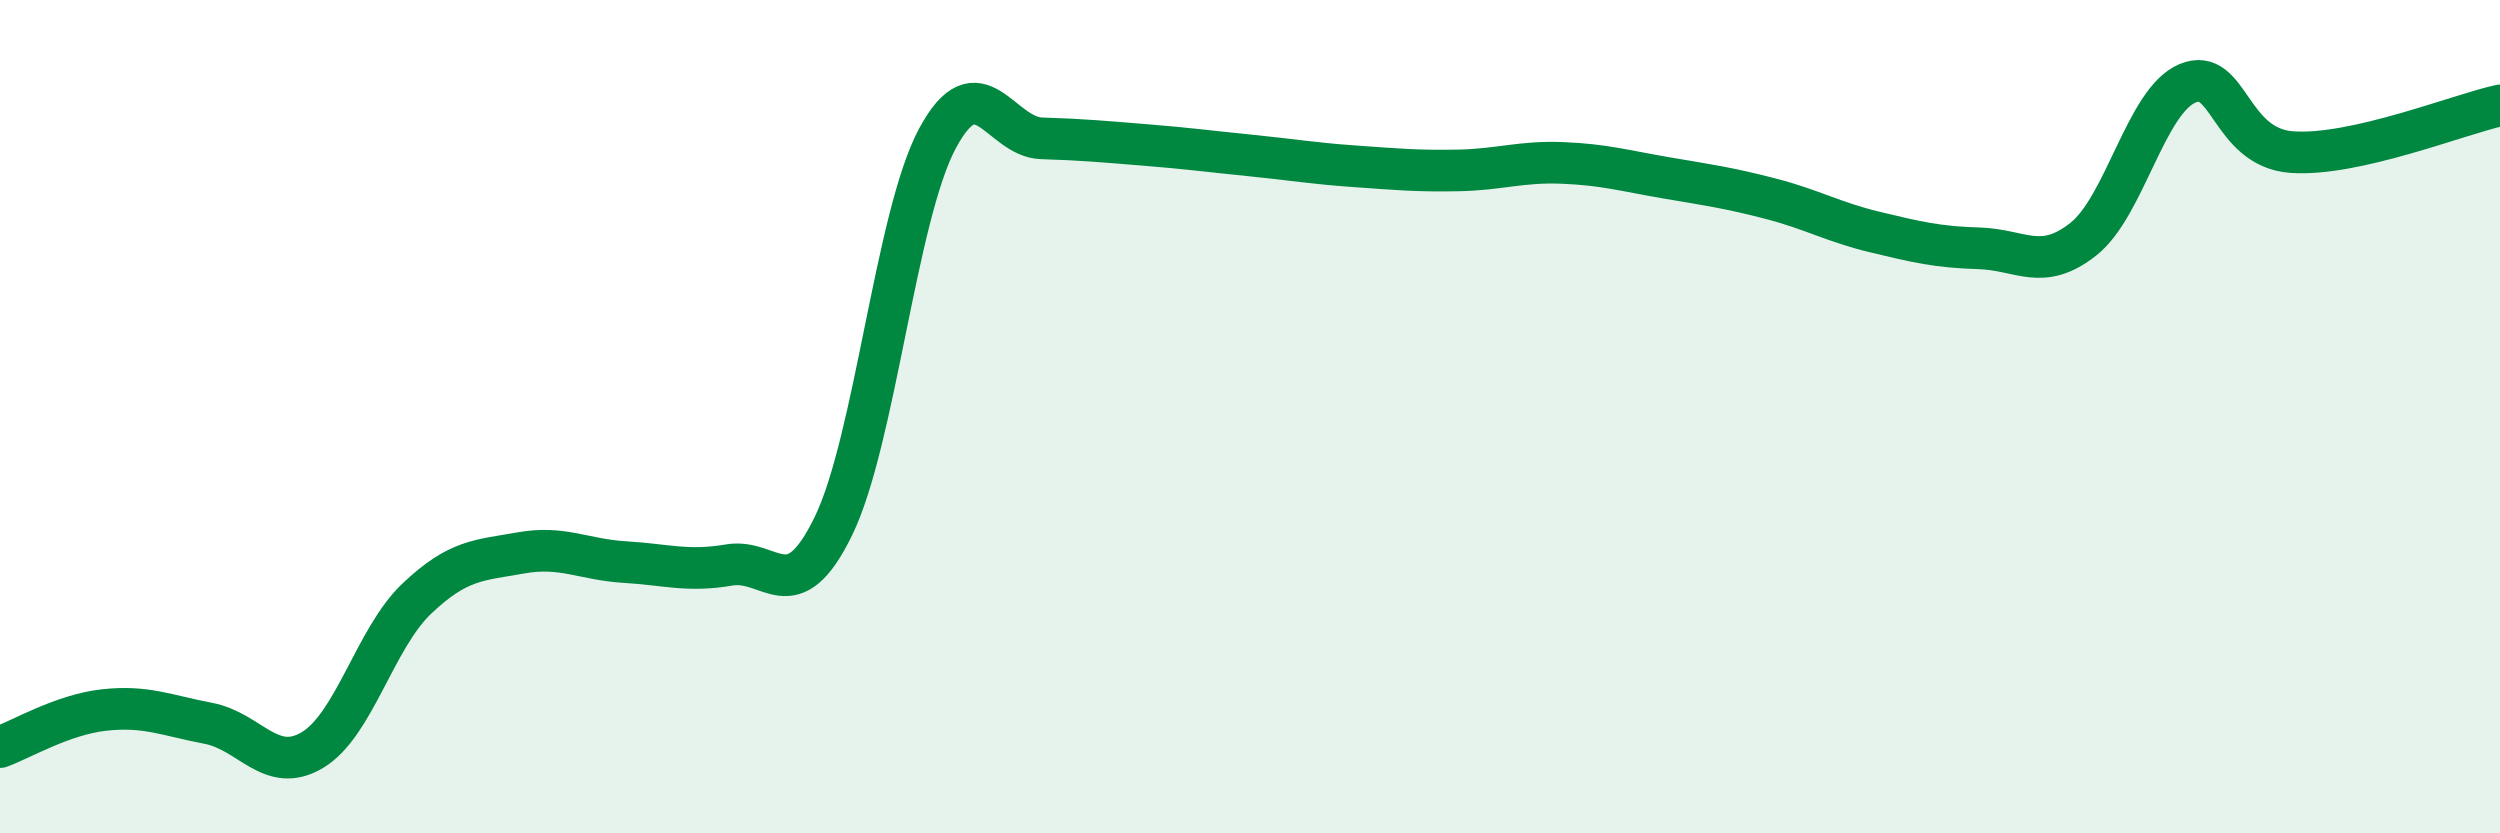 
    <svg width="60" height="20" viewBox="0 0 60 20" xmlns="http://www.w3.org/2000/svg">
      <path
        d="M 0,17.93 C 0.5,17.75 1.5,17.15 2.5,17.04 C 3.5,16.93 4,17.17 5,17.36 C 6,17.55 6.5,18.6 7.5,18 C 8.5,17.4 9,15.32 10,14.37 C 11,13.42 11.5,13.45 12.5,13.27 C 13.5,13.09 14,13.43 15,13.49 C 16,13.55 16.5,13.73 17.5,13.56 C 18.5,13.39 19,14.68 20,12.63 C 21,10.58 21.5,5.18 22.5,3.32 C 23.5,1.46 24,3.29 25,3.32 C 26,3.35 26.5,3.4 27.5,3.48 C 28.5,3.56 29,3.63 30,3.73 C 31,3.83 31.5,3.92 32.5,3.99 C 33.5,4.06 34,4.11 35,4.09 C 36,4.07 36.5,3.87 37.5,3.91 C 38.5,3.95 39,4.1 40,4.27 C 41,4.44 41.5,4.51 42.5,4.77 C 43.5,5.03 44,5.33 45,5.57 C 46,5.81 46.5,5.93 47.5,5.96 C 48.5,5.99 49,6.53 50,5.74 C 51,4.95 51.5,2.42 52.5,2 C 53.5,1.58 53.5,3.54 55,3.65 C 56.5,3.76 59,2.75 60,2.53L60 20L0 20Z"
        fill="#008740"
        opacity="0.1"
        stroke-linecap="round"
        stroke-linejoin="round"
      />
      <path
        d="M 0,17.93 C 0.5,17.75 1.5,17.15 2.5,17.04 C 3.5,16.93 4,17.17 5,17.36 C 6,17.55 6.5,18.6 7.5,18 C 8.5,17.4 9,15.32 10,14.37 C 11,13.42 11.5,13.45 12.5,13.27 C 13.5,13.09 14,13.43 15,13.49 C 16,13.55 16.5,13.73 17.5,13.56 C 18.5,13.39 19,14.68 20,12.63 C 21,10.58 21.5,5.18 22.5,3.32 C 23.5,1.46 24,3.29 25,3.32 C 26,3.35 26.5,3.4 27.5,3.48 C 28.5,3.56 29,3.63 30,3.73 C 31,3.83 31.5,3.92 32.5,3.99 C 33.5,4.06 34,4.11 35,4.09 C 36,4.07 36.5,3.87 37.5,3.91 C 38.5,3.95 39,4.1 40,4.27 C 41,4.44 41.5,4.51 42.5,4.77 C 43.5,5.03 44,5.33 45,5.57 C 46,5.81 46.5,5.93 47.5,5.96 C 48.5,5.99 49,6.53 50,5.74 C 51,4.95 51.5,2.42 52.5,2 C 53.5,1.58 53.5,3.54 55,3.65 C 56.5,3.76 59,2.75 60,2.53"
        stroke="#008740"
        stroke-width="1"
        fill="none"
        stroke-linecap="round"
        stroke-linejoin="round"
      />
    </svg>
  
